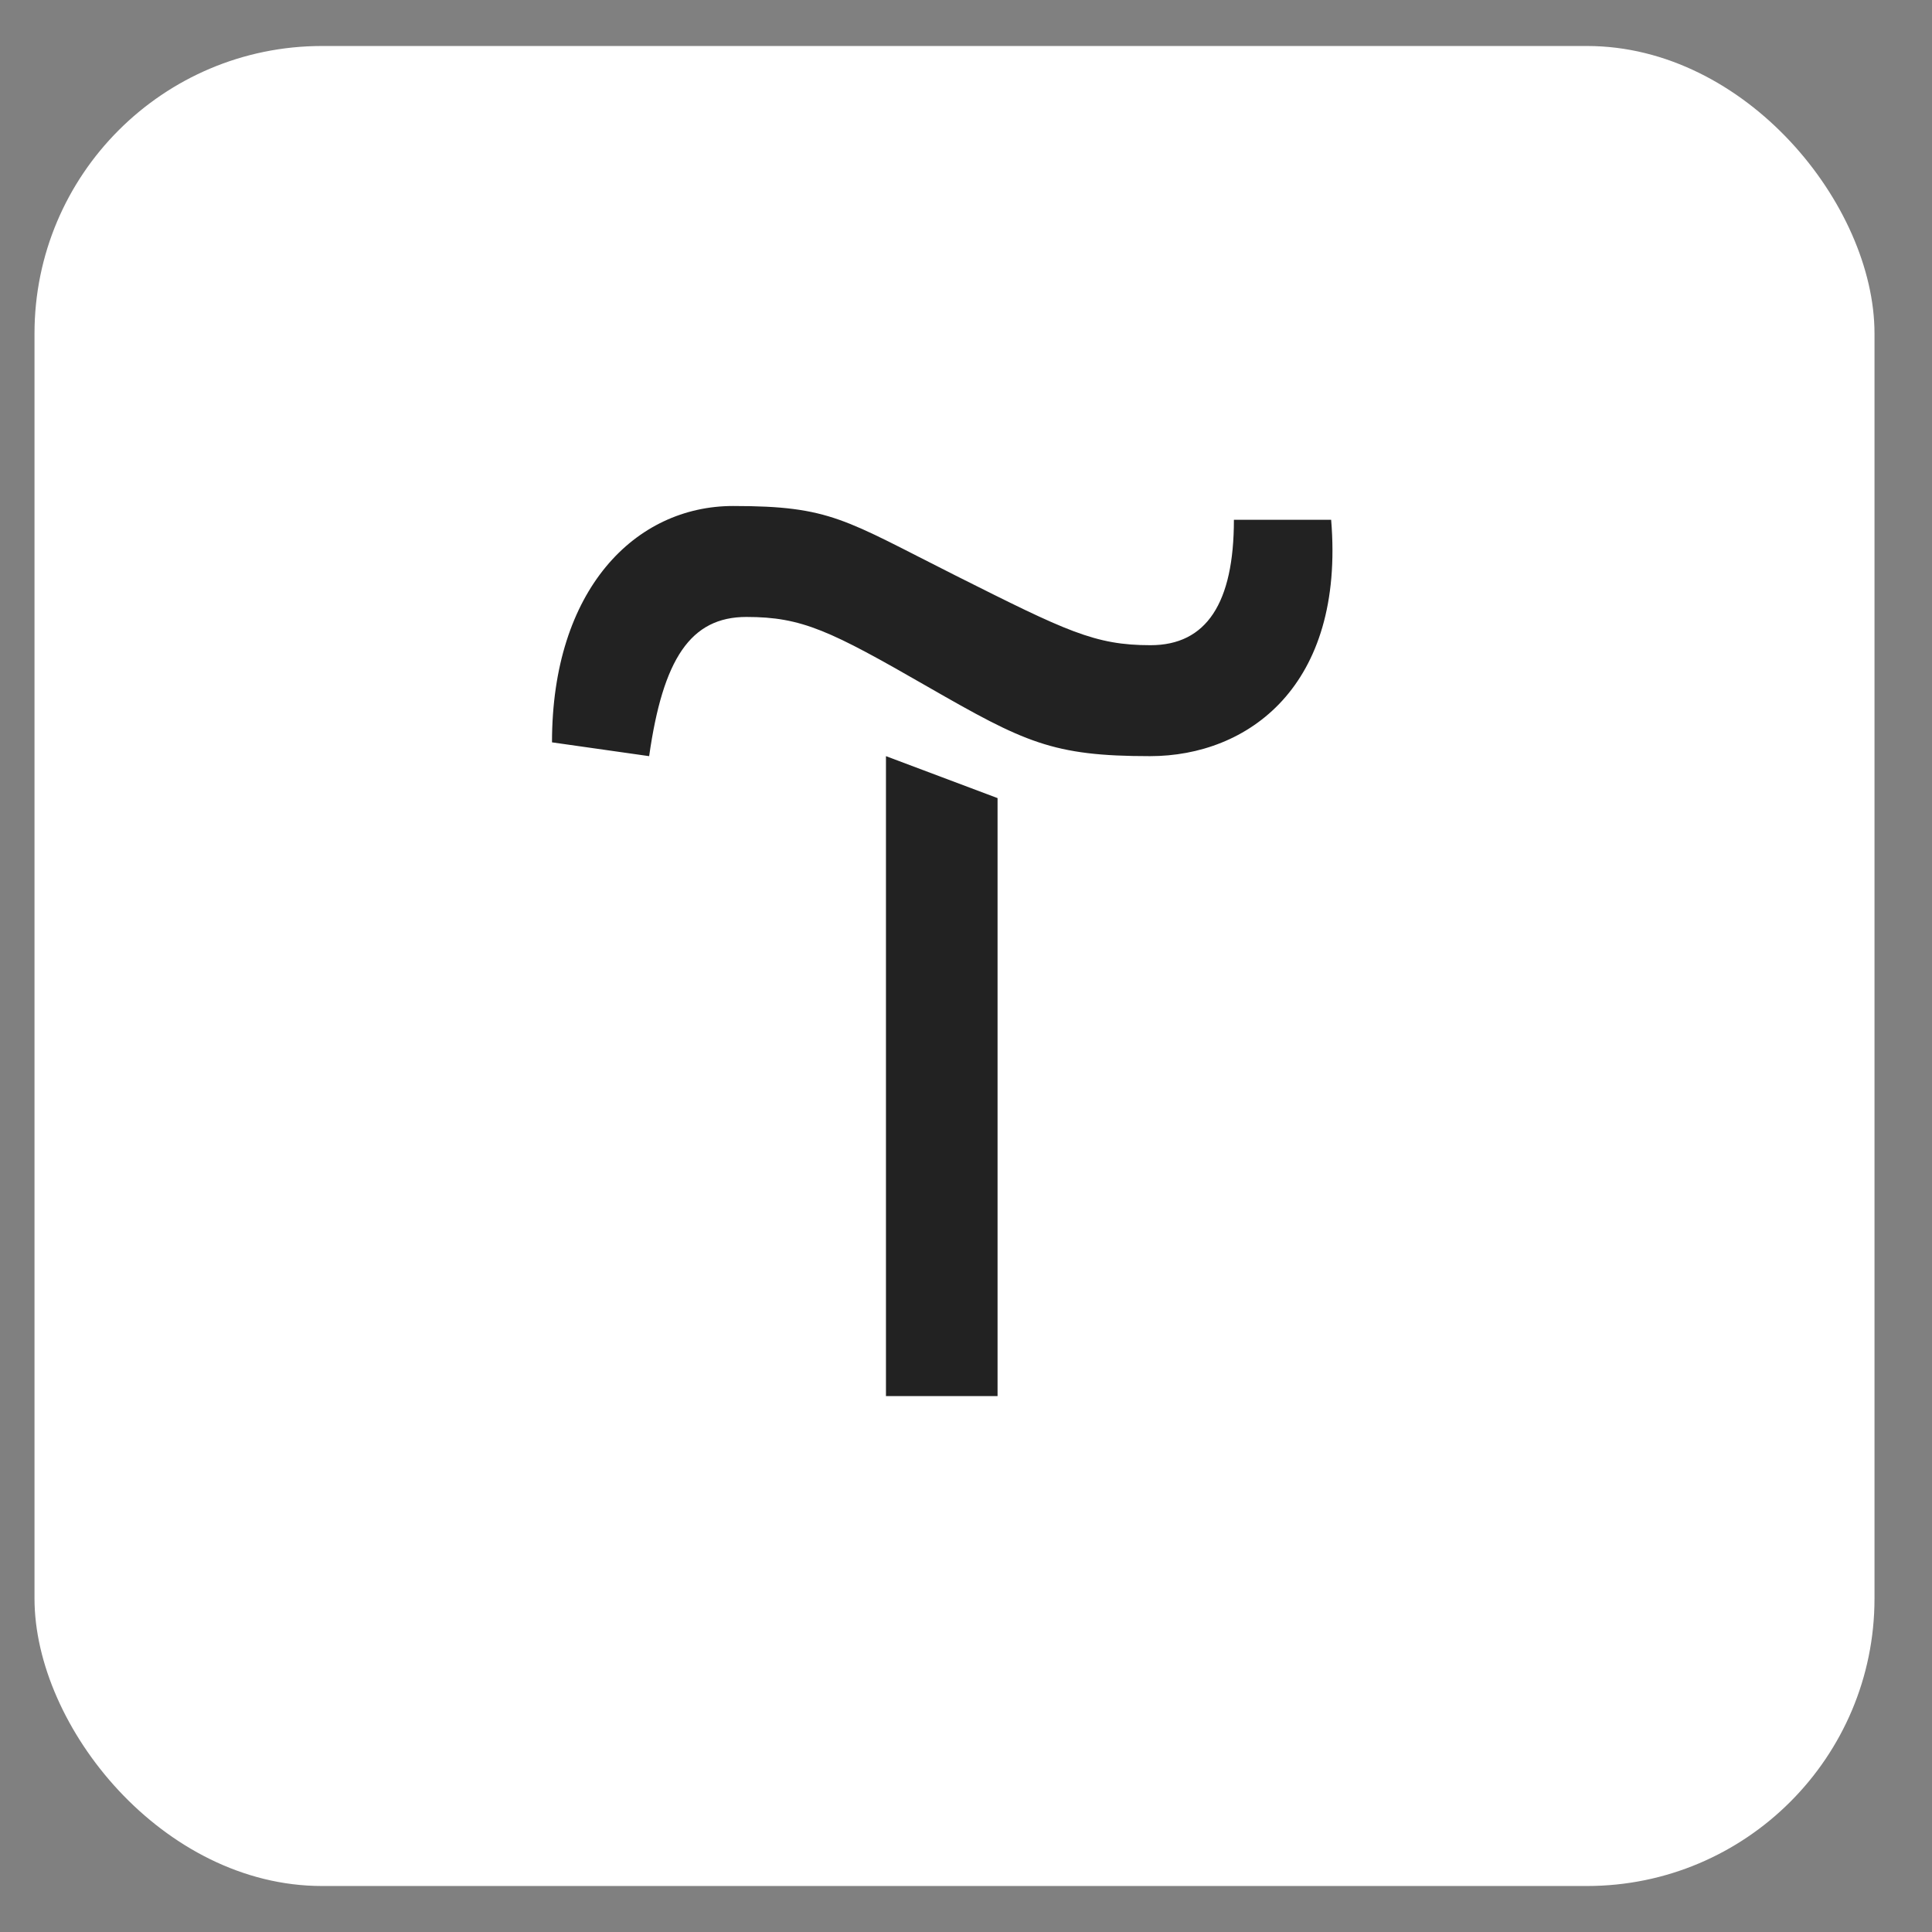 <?xml version="1.0" encoding="UTF-8"?> <svg xmlns="http://www.w3.org/2000/svg" width="21" height="21" viewBox="0 0 21 21" fill="none"><rect x="0" y="0" width="21" height="21" fill="#808080" stroke="none"/><rect x="0.375" y="0.5" width="20" height="20" rx="3.125" fill="white"></rect><path d="M10.843 8.675V15.175H9.63V8.219L10.843 8.675Z" fill="#222222"></path><path d="M6 8.069C6 6.406 6.906 5.5 7.969 5.5C9.031 5.5 9.181 5.65 10.387 6.256C11.594 6.862 11.9 7.013 12.506 7.013C13.113 7.013 13.412 6.556 13.412 5.65H14.469C14.619 7.463 13.562 8.219 12.5 8.219C11.438 8.219 11.137 8.069 10.081 7.463C9.025 6.856 8.719 6.706 8.113 6.706C7.506 6.706 7.206 7.162 7.056 8.219L6 8.069Z" fill="#222222"></path></svg> 